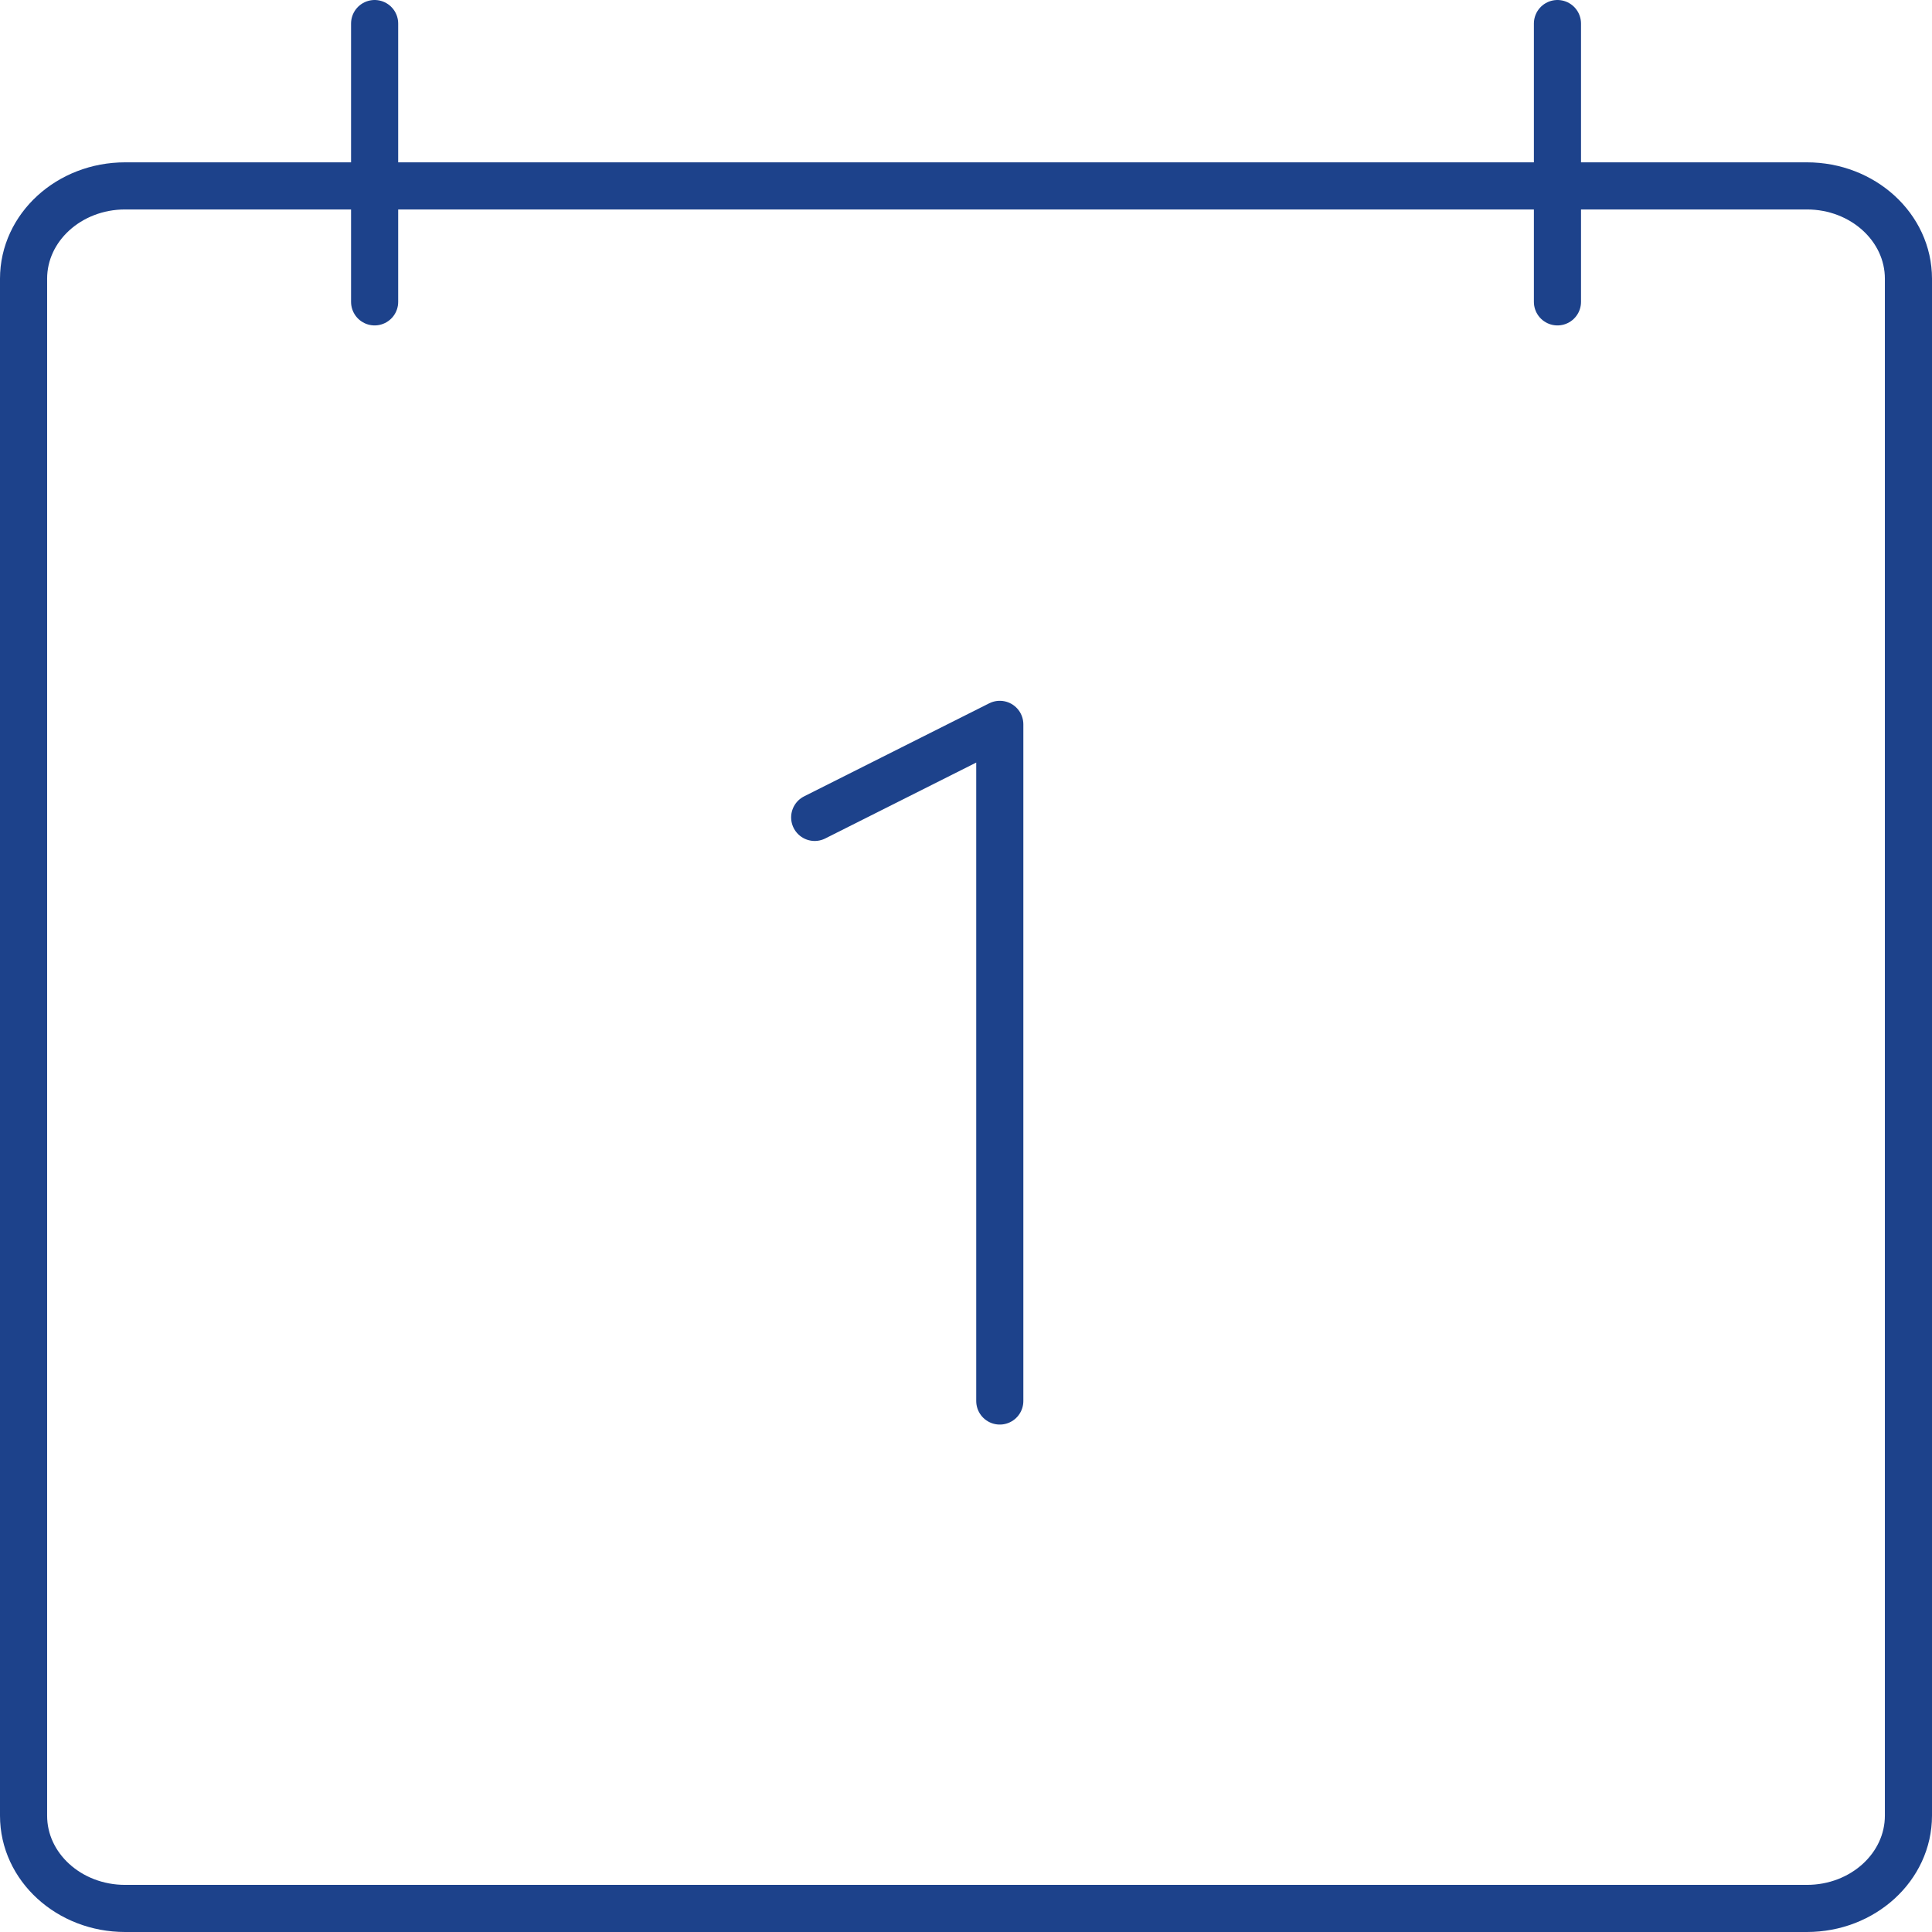 <?xml version="1.0" encoding="UTF-8"?> <svg xmlns="http://www.w3.org/2000/svg" width="82" height="82" viewBox="0 0 82 82" fill="none"><path d="M34.578 34.693L42.434 30.744V59.463" stroke="#1D428B" stroke-width="2" stroke-linecap="round" stroke-linejoin="round"></path><path d="M15.9 12.812V1M66.103 12.812V1M5.31 7.89C2.93 7.89 1 9.655 1 11.829V77.064C1 79.238 2.93 81 5.31 81H76.69C79.07 81 81 79.236 81 77.061V11.829C81 9.655 79.07 7.89 76.69 7.89H5.312H5.31Z" stroke="#1D428B" stroke-width="2" stroke-linecap="round" stroke-linejoin="round"></path></svg> 
